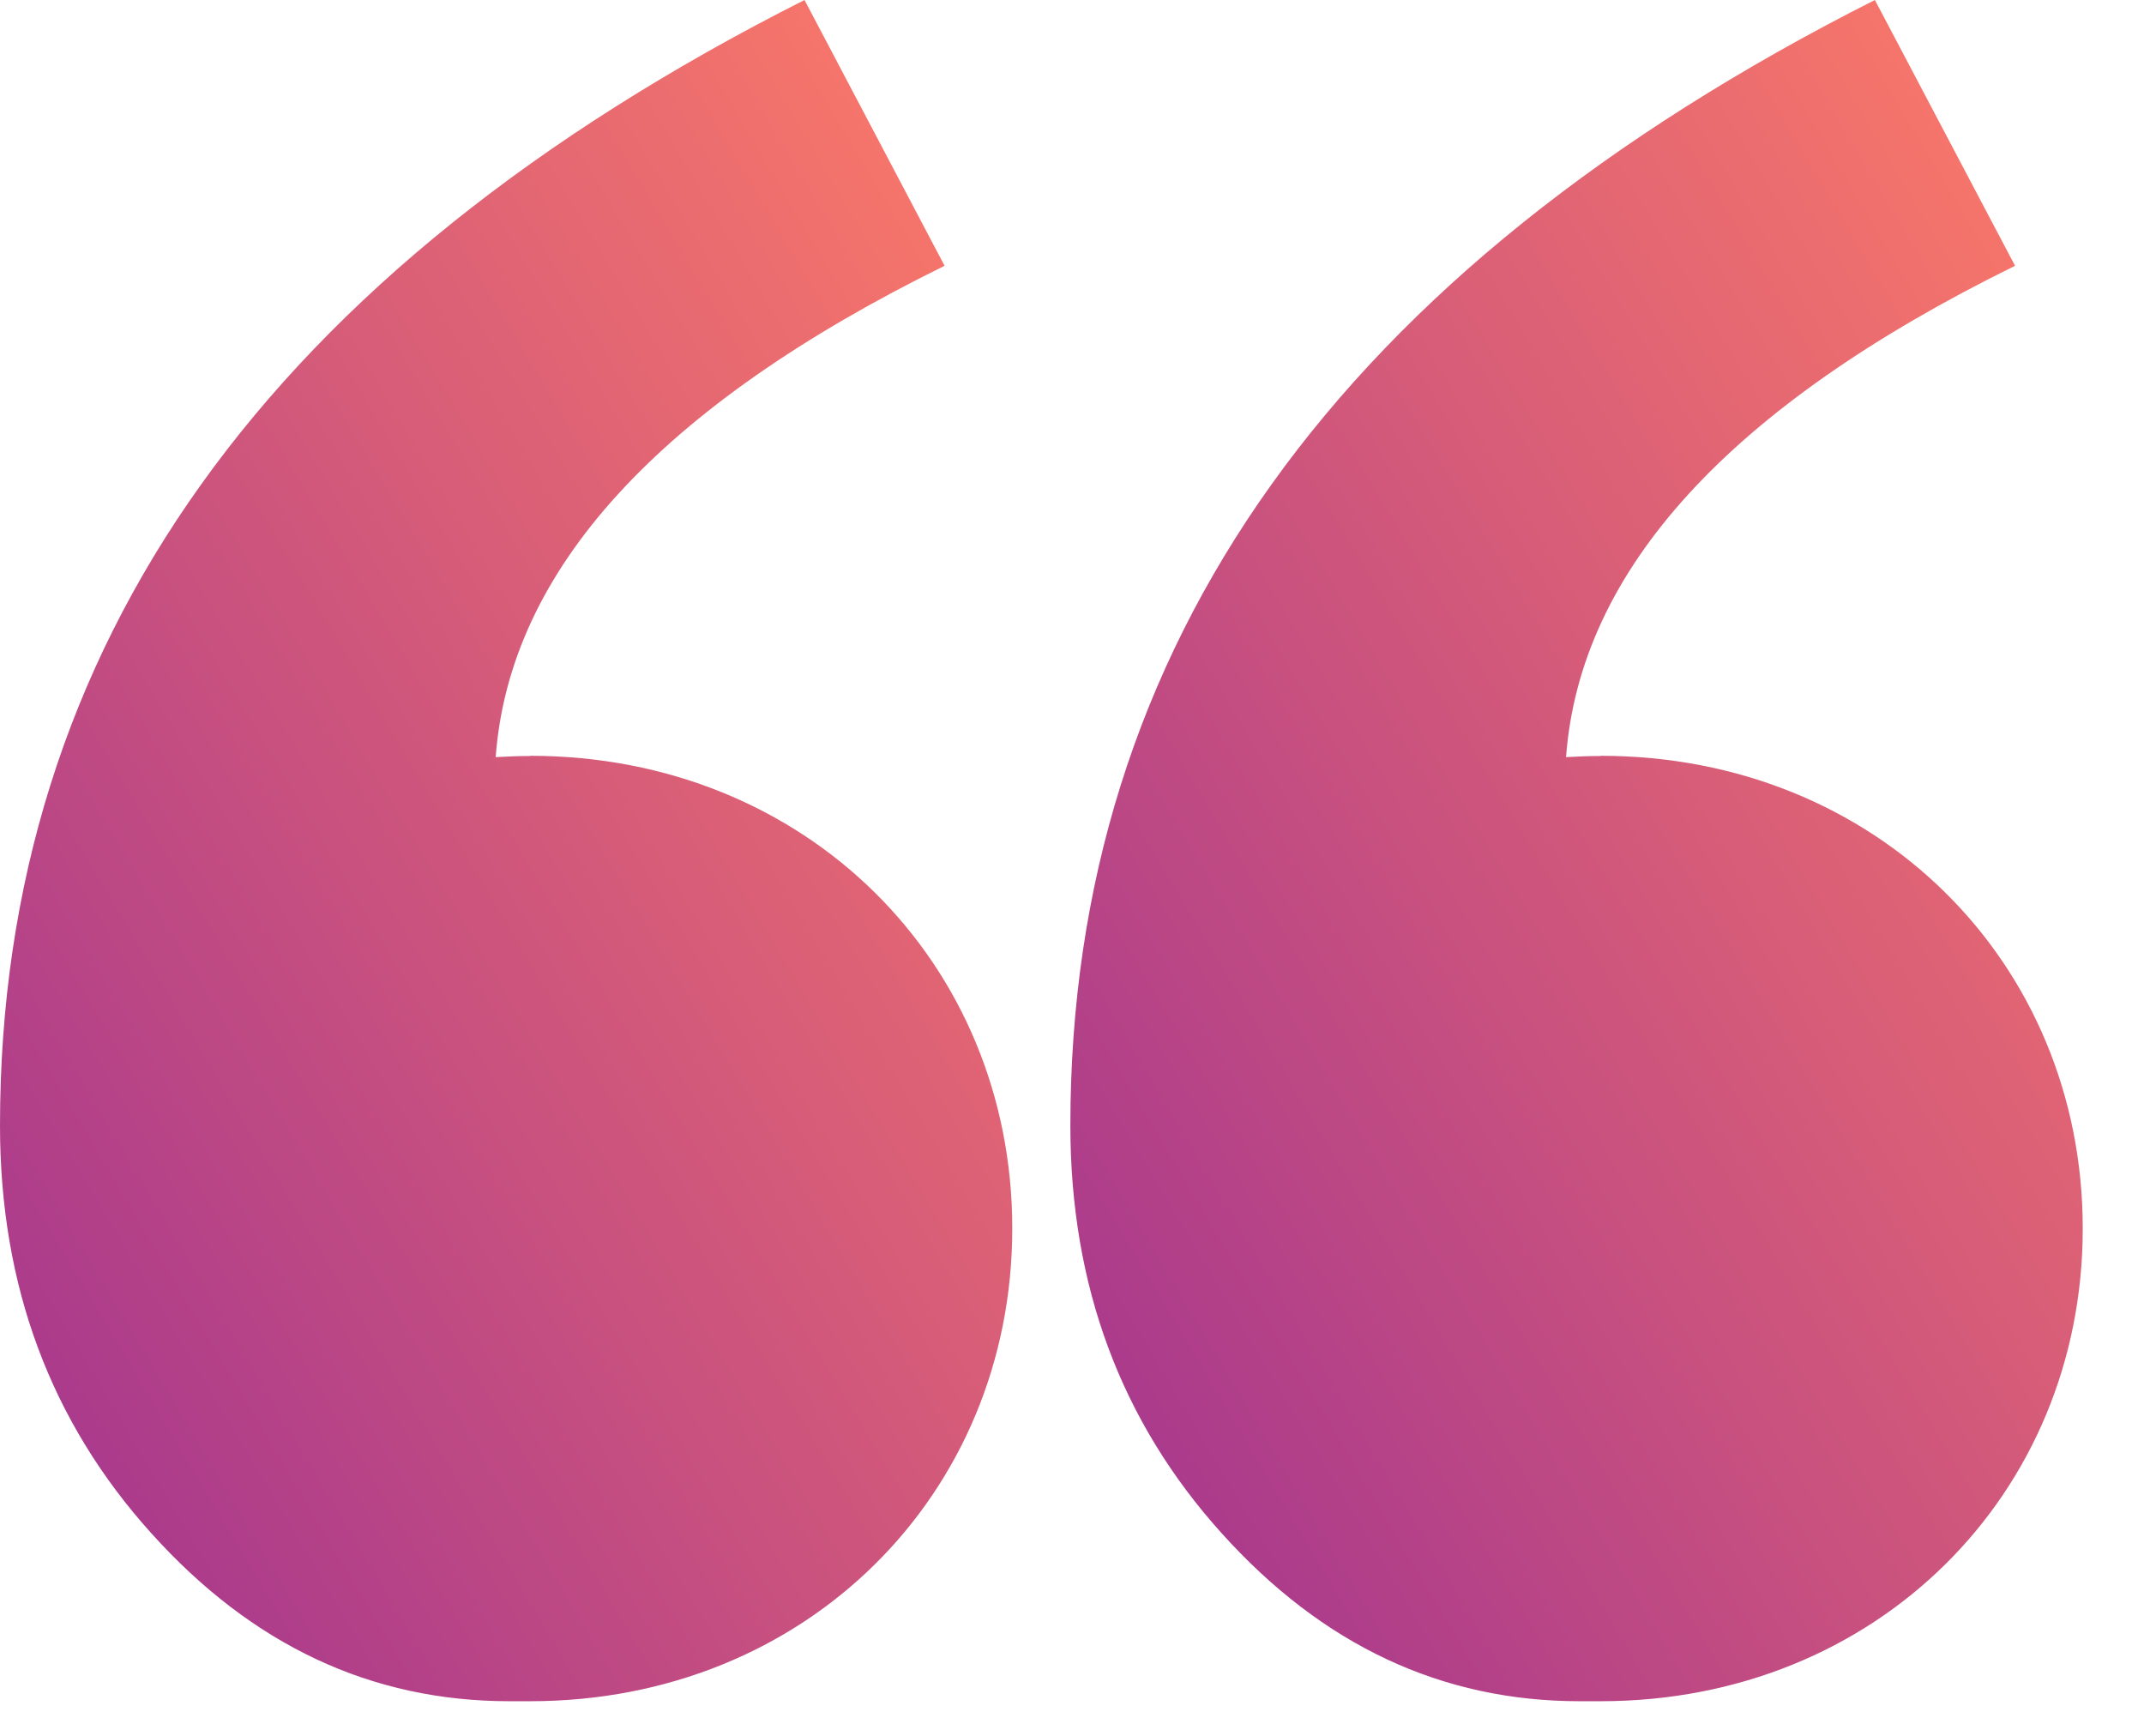 <svg width="21" height="17" viewBox="0 0 21 17" fill="none" xmlns="http://www.w3.org/2000/svg">
<g clip-path="url(#clip0_2840_21390)">
<path d="M15.675 7.404C15.561 7.404 15.449 7.409 15.339 7.415C15.476 5.581 16.94 3.978 19.737 2.603L18.364 0C13.111 2.652 10.484 6.325 10.484 11.023C10.484 12.59 10.978 13.921 11.967 15.017C12.954 16.114 14.123 16.661 15.473 16.661C15.498 16.661 15.523 16.661 15.547 16.661C15.59 16.661 15.633 16.661 15.678 16.661C18.38 16.661 20.4 14.633 20.4 12.031C20.4 9.428 18.38 7.402 15.678 7.402" fill="url(#paint0_linear_2840_21390)"/>
<path d="M5.191 7.404C5.077 7.404 4.965 7.409 4.855 7.415C4.991 5.581 6.456 3.978 9.252 2.603L7.88 0C2.627 2.652 8.21359e-07 6.325 0 11.023C-2.73907e-07 12.59 0.494 13.921 1.483 15.017C2.47 16.114 3.639 16.661 4.989 16.661C5.014 16.661 5.038 16.661 5.063 16.661C5.106 16.661 5.148 16.661 5.193 16.661C7.896 16.661 9.915 14.633 9.915 12.031C9.915 9.428 7.896 7.402 5.193 7.402" fill="url(#paint1_linear_2840_21390)"/>
</g>
<defs>
<linearGradient id="paint0_linear_2840_21390" x1="10.484" y1="16.661" x2="25.128" y2="7.946" gradientUnits="userSpaceOnUse">
<stop stop-color="#A03291"/>
<stop offset="1" stop-color="#FF7C66"/>
</linearGradient>
<linearGradient id="paint1_linear_2840_21390" x1="1.67375e-08" y1="16.661" x2="14.644" y2="7.946" gradientUnits="userSpaceOnUse">
<stop stop-color="#A03291"/>
<stop offset="1" stop-color="#FF7C66"/>
</linearGradient>
<clipPath id="clip0_2840_21390">
<rect width="20.4" height="17" fill="white"/>
</clipPath>
</defs>
</svg>
